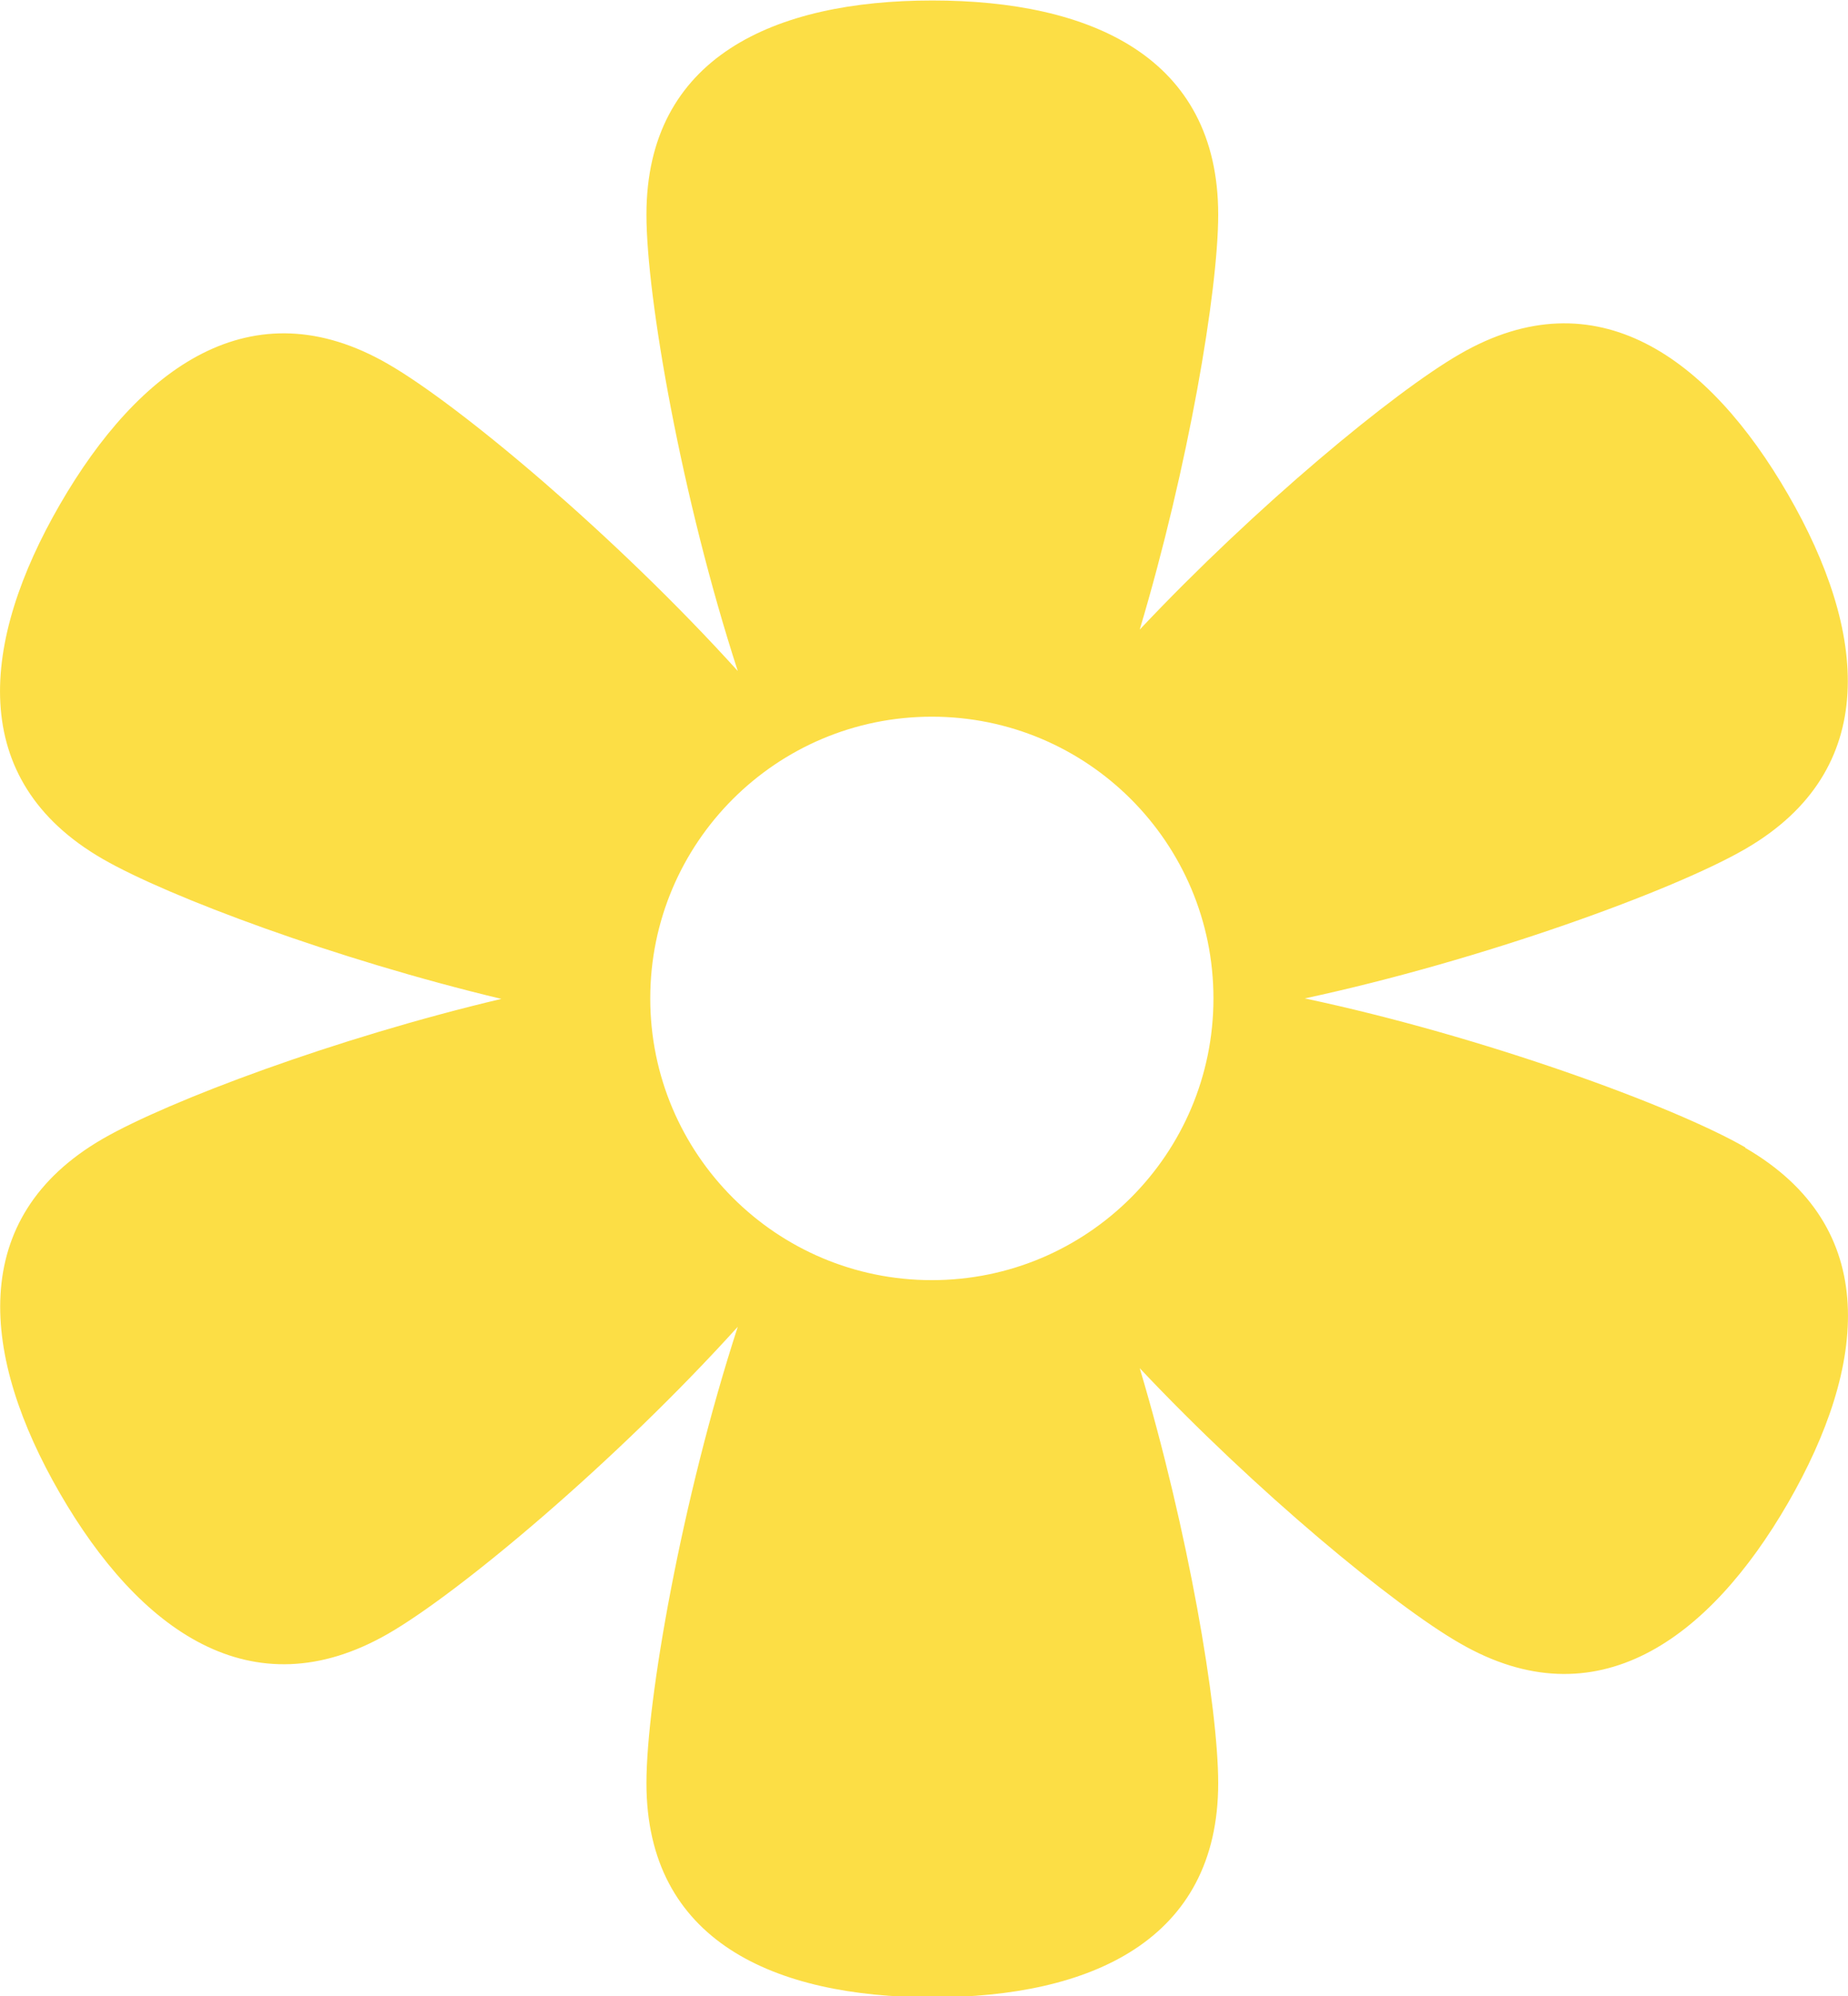<?xml version="1.0" encoding="UTF-8"?><svg id="Layer_2" xmlns="http://www.w3.org/2000/svg" viewBox="0 0 38.85 41.95"><defs><style>.cls-1{fill:#fcde45;stroke-width:0px;}</style></defs><g id="Layer_1-2"><path class="cls-1" d="m36.69,24.11c-1.51-.87-5.53-2.34-9.26-3.13,3.73-.8,7.76-2.27,9.26-3.14,2.87-1.66,2.56-4.58.9-7.45-1.66-2.87-4.03-4.61-6.9-2.95-1.39.8-4.29,3.2-6.73,5.79,1.02-3.41,1.65-7.12,1.65-8.72,0-3.32-2.69-4.5-6.01-4.5s-6.01,1.19-6.01,4.5c0,1.74.74,5.96,1.92,9.59-2.56-2.83-5.84-5.58-7.35-6.45-2.87-1.66-5.24.08-6.9,2.95-1.66,2.87-1.98,5.79.9,7.45,1.39.8,4.91,2.11,8.38,2.94-3.47.82-6.99,2.14-8.38,2.94-2.87,1.66-2.56,4.58-.9,7.45,1.66,2.87,4.03,4.6,6.9,2.95,1.51-.87,4.79-3.62,7.35-6.45-1.18,3.63-1.92,7.85-1.92,9.59,0,3.32,2.69,4.5,6.01,4.5s6.01-1.19,6.01-4.5c0-1.6-.63-5.31-1.65-8.72,2.44,2.59,5.35,4.99,6.73,5.78,2.87,1.66,5.24-.08,6.9-2.95,1.66-2.88,1.98-5.79-.9-7.46Zm-17.1,2.79c-3.27,0-5.92-2.65-5.92-5.92s2.65-5.92,5.92-5.92,5.92,2.65,5.92,5.92-2.65,5.92-5.92,5.92Z"/></g></svg>
